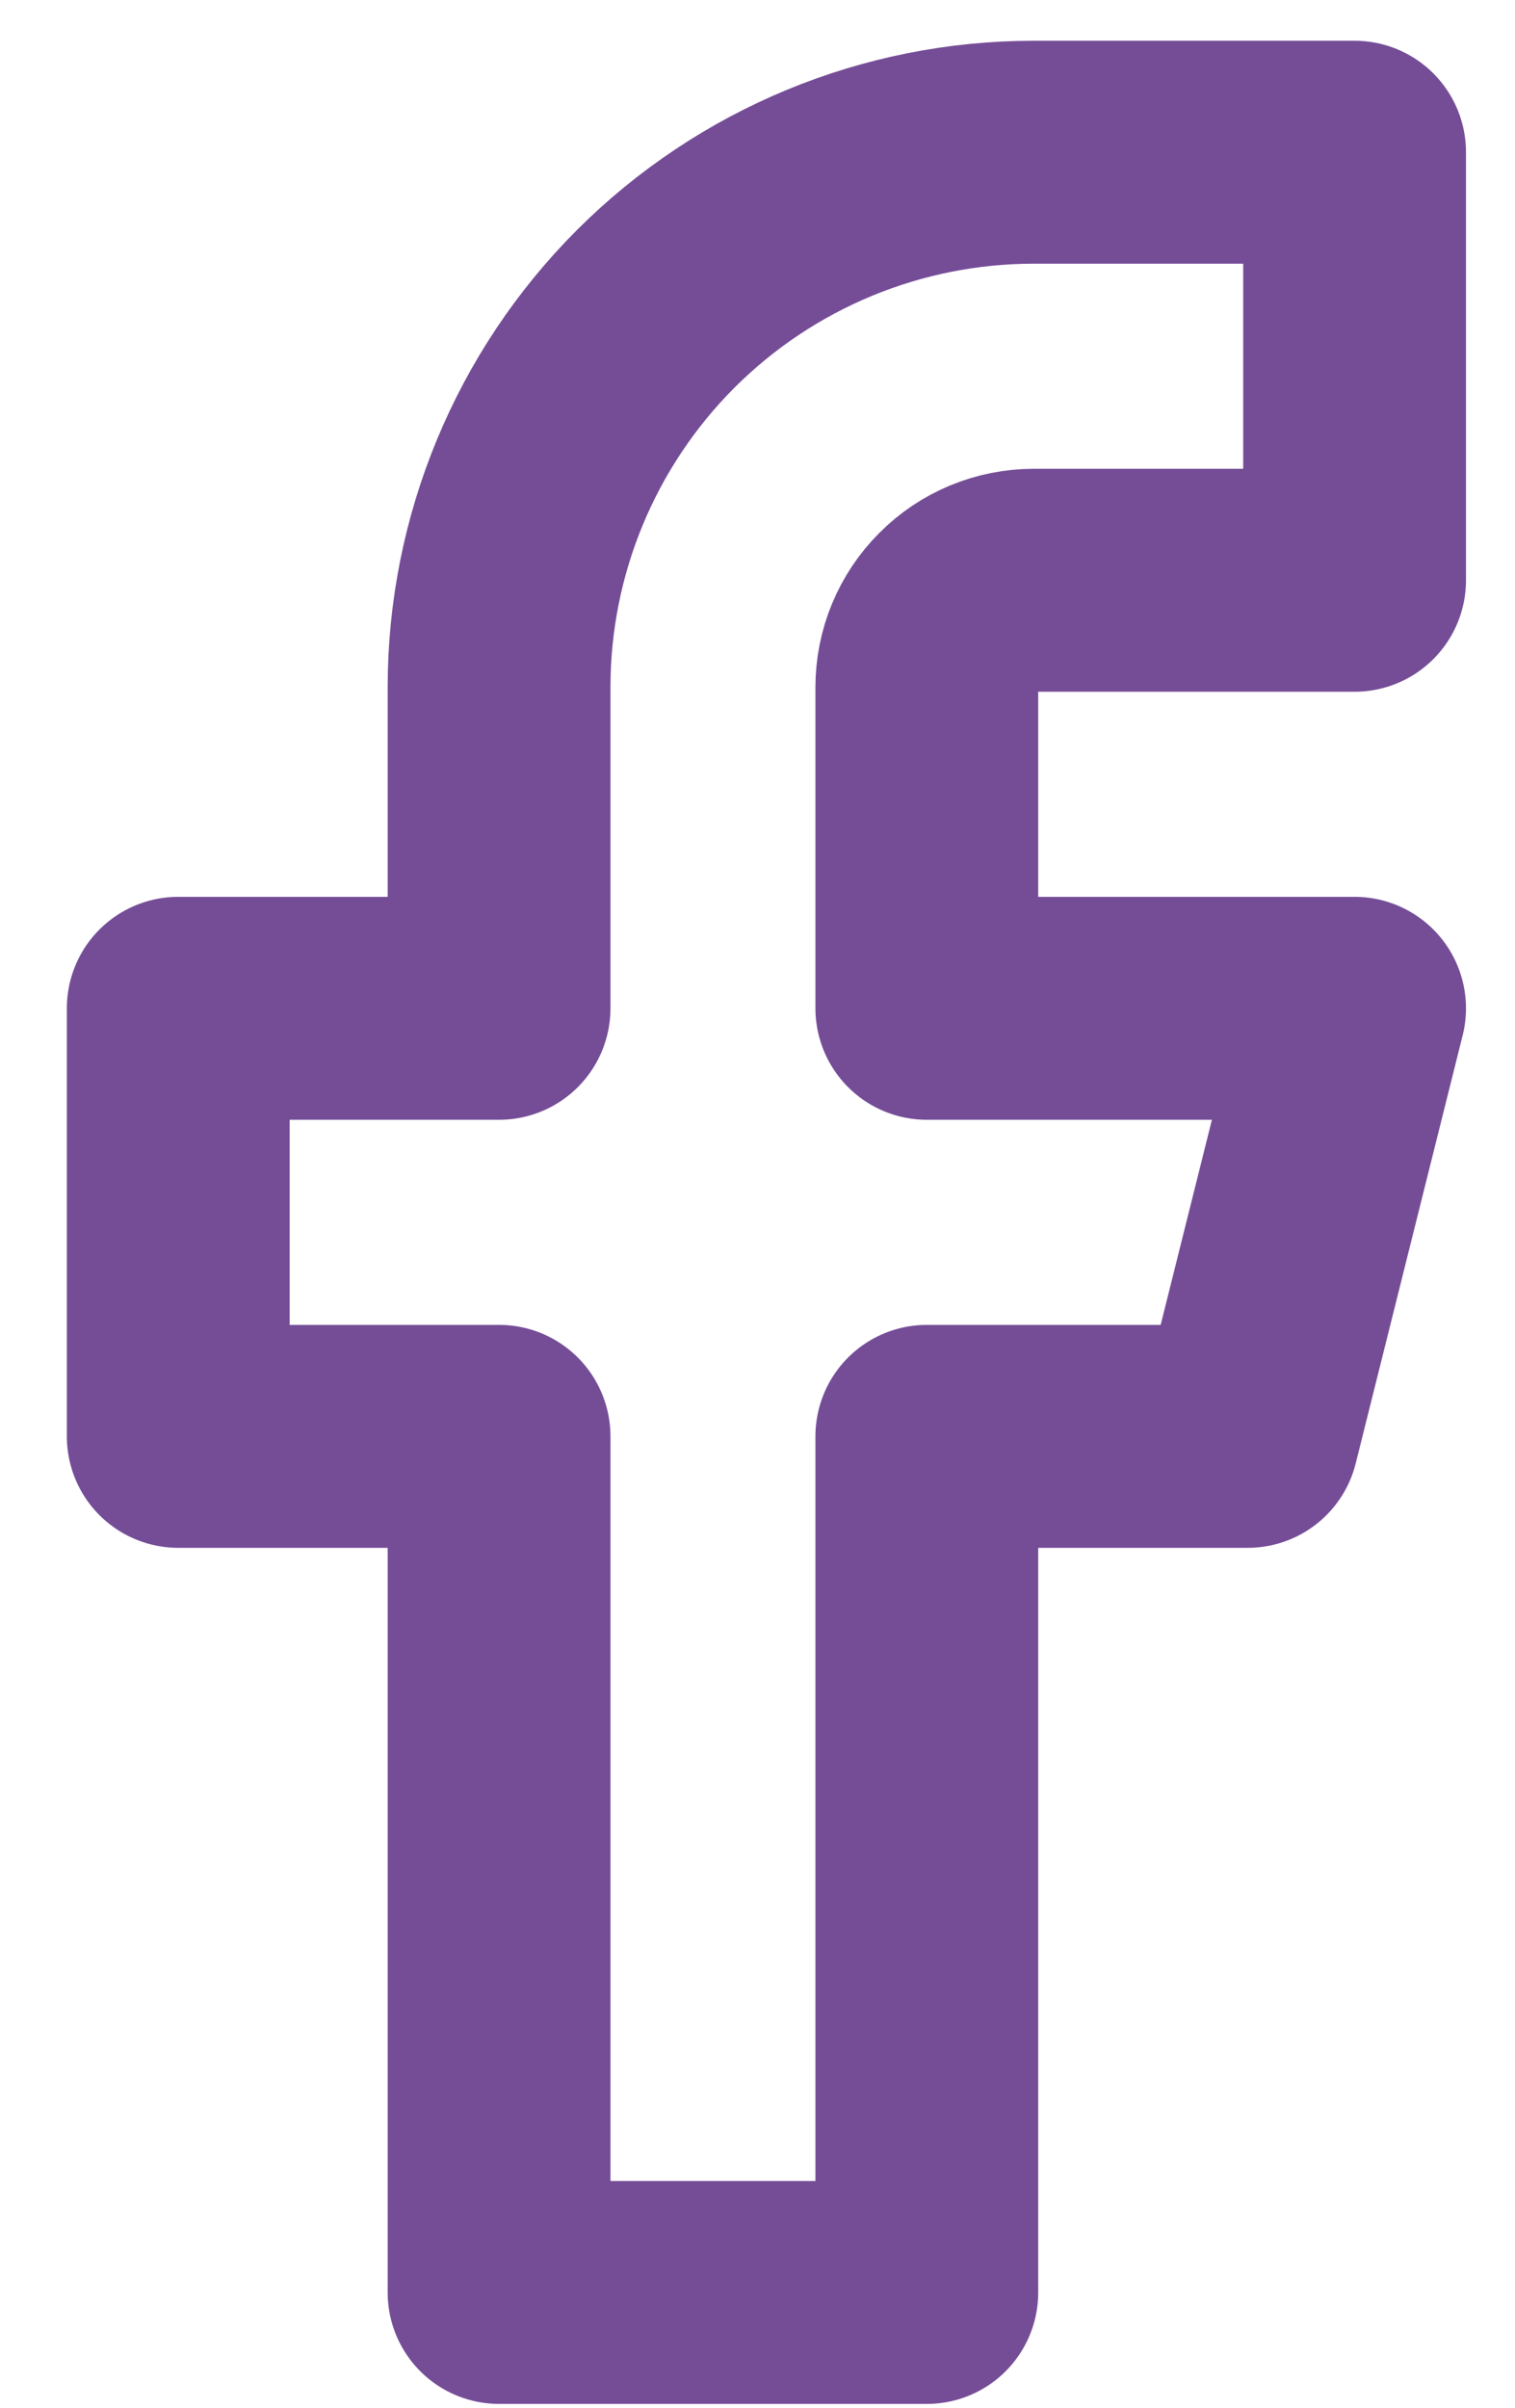 <svg width="17" height="27" viewBox="0 0 17 27" fill="none" xmlns="http://www.w3.org/2000/svg">
<path d="M15.2 1.707H11.6C10.009 1.707 8.483 2.339 7.357 3.464C6.232 4.59 5.6 6.116 5.6 7.707V11.307H2V16.107H5.6V25.707H10.4V16.107H14L15.2 11.307H10.4V7.707C10.4 7.389 10.526 7.084 10.752 6.859C10.976 6.633 11.282 6.507 11.6 6.507H15.2V1.707Z" stroke="#754D97" stroke-width="2.5" stroke-linecap="round" stroke-linejoin="round"/>
</svg>
